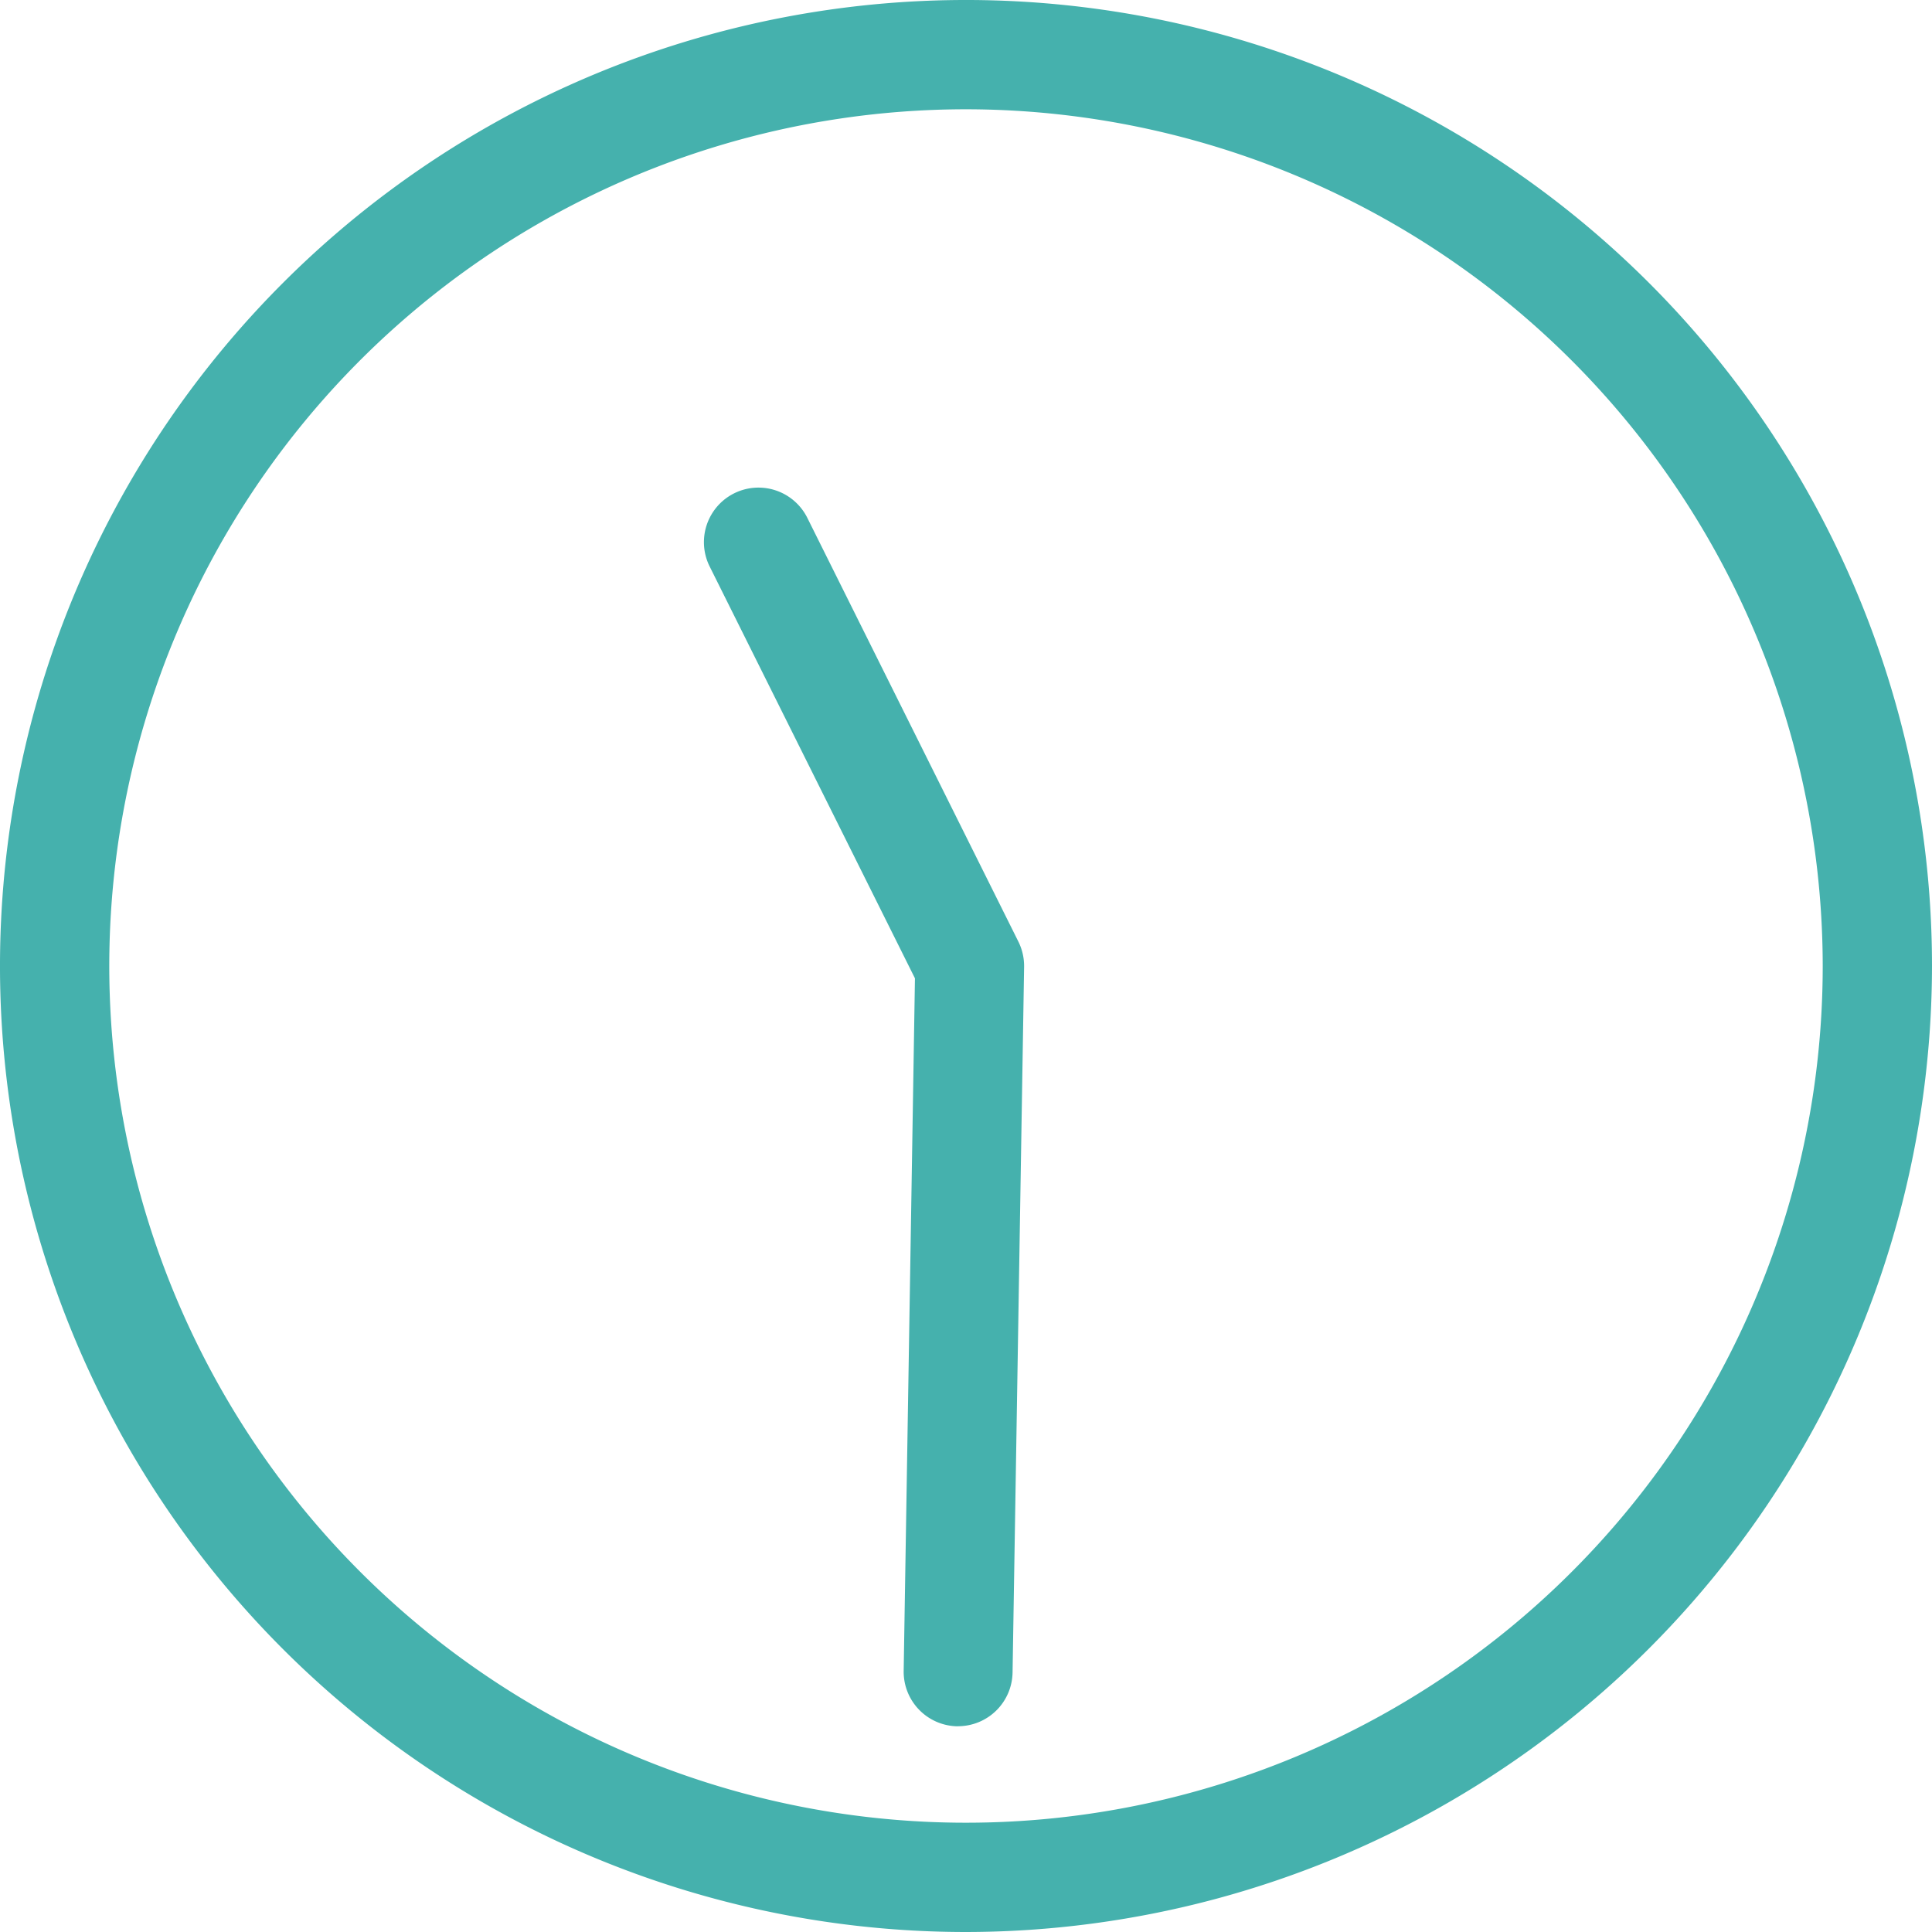 <svg xmlns="http://www.w3.org/2000/svg" xmlns:xlink="http://www.w3.org/1999/xlink" width="29.294" height="29.294" viewBox="0 0 29.294 29.294">
  <defs>
    <clipPath id="clip-path">
      <rect id="長方形_13882" data-name="長方形 13882" width="29.294" height="29.294" transform="translate(0 0)" fill="none"/>
    </clipPath>
  </defs>
  <g id="time04.svg" transform="translate(0 0)">
    <g id="グループ_106" data-name="グループ 106" clip-path="url(#clip-path)">
      <path id="パス_1547" data-name="パス 1547" d="M14.647,29.294A14.647,14.647,0,1,1,29.294,14.646,14.663,14.663,0,0,1,14.647,29.294m0-27.637a12.99,12.99,0,1,0,12.99,12.989A13,13,0,0,0,14.647,1.657" fill="#45b1ad"/>
      <path id="パス_1548" data-name="パス 1548" d="M14.53,26.175h-.014a.828.828,0,0,1-.814-.841l.171-10.5L10.76,8.589a.827.827,0,1,1,1.481-.737l3.2,6.425a.832.832,0,0,1,.087.382l-.175,10.7a.828.828,0,0,1-.828.815" fill="#45b1ad"/>
    </g>
  </g>
</svg>
